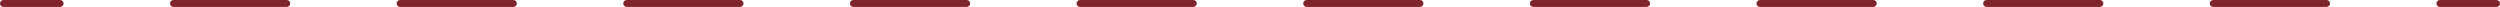 <?xml version="1.0" encoding="UTF-8"?> <svg xmlns="http://www.w3.org/2000/svg" width="360" height="1" viewBox="0 0 360 1" fill="none"><path d="M8.659 7.5701e-07C8.935 4.8623e-05 9.159 0.224 9.159 0.5C9.159 0.776 8.935 1 8.659 1L0.5 1C0.224 1 -6.78525e-08 0.776 -4.37114e-08 0.5C-1.95703e-08 0.224 0.224 1.95703e-08 0.5 4.37114e-08L8.659 7.5701e-07ZM41.296 3.6102e-06C41.572 0 41.796 0.224 41.796 0.5C41.796 0.776 41.572 1 41.296 1L24.977 1C24.701 1 24.477 0.776 24.477 0.5C24.477 0.224 24.701 2.15946e-06 24.977 2.18361e-06L41.296 3.6102e-06ZM73.932 6.46331e-06C74.208 6.48745e-06 74.432 0.224 74.432 0.5C74.432 0.776 74.208 1 73.932 1L57.613 1C57.337 1 57.113 0.776 57.113 0.5C57.113 0.224 57.337 0 57.613 5.03671e-06L73.932 6.46331e-06ZM106.568 9.3165e-06C106.844 0 107.068 0.224 107.068 0.5C107.068 0.776 106.844 1 106.568 1L90.25 1C89.974 1 89.75 0.776 89.75 0.5C89.75 0.224 89.974 1.36479e-05 90.25 7.88991e-06L106.568 9.3165e-06ZM139.204 1.21696e-05C139.48 1.21938e-05 139.704 0.224 139.704 0.5C139.704 0.776 139.48 1 139.204 1L122.887 1C122.611 1 122.387 0.776 122.387 0.5C122.387 0.224 122.611 1.0719e-05 122.887 1.07431e-05L139.204 1.21696e-05ZM171.841 1.50228e-05C172.117 1.50469e-05 172.341 0.224 172.341 0.5C172.341 0.776 172.117 1 171.841 1L155.522 1C155.246 1 155.022 0.776 155.022 0.5C155.022 0.224 155.246 0 155.522 1.35962e-05L171.841 1.50228e-05ZM204.478 1.7876e-05C204.754 0 204.978 0.224 204.978 0.5C204.978 0.776 204.754 1 204.478 1L188.159 1C187.883 1 187.659 0.776 187.659 0.5C187.659 0.224 187.883 1.64253e-05 188.159 1.64494e-05L204.478 1.7876e-05ZM237.113 2.07291e-05C237.389 2.07532e-05 237.613 0.224 237.613 0.5C237.613 0.776 237.389 1 237.113 1L220.796 1C220.52 1 220.296 0.776 220.296 0.5C220.296 0.224 220.52 1.92784e-05 220.796 1.93026e-05L237.113 2.07291e-05ZM269.75 2.35823e-05C270.026 3.51705e-05 270.25 0.224 270.25 0.5C270.25 0.776 270.026 1 269.75 1L253.432 1C253.156 1 252.932 0.776 252.932 0.5C252.932 0.224 253.156 0 253.432 2.21557e-05L269.75 2.35823e-05ZM302.387 2.64355e-05C302.663 0 302.887 0.224 302.887 0.5C302.887 0.776 302.663 1 302.387 1L286.068 1C285.792 1 285.568 0.776 285.568 0.5C285.568 0.224 285.792 2.49847e-05 286.068 2.50089e-05L302.387 2.64355e-05ZM335.022 2.92886e-05C335.299 2.93127e-05 335.522 0.224 335.522 0.5C335.522 0.776 335.299 1 335.022 1L318.704 1C318.428 1 318.204 0.776 318.204 0.5C318.204 0.224 318.428 0 318.704 2.7862e-05L335.022 2.92886e-05ZM359.5 3.14285e-05C359.776 3.14526e-05 360 0.224 360 0.5C360 0.776 359.776 1 359.5 1L351.341 1C351.065 1 350.841 0.776 350.841 0.5C350.841 0.224 351.065 4.81818e-05 351.341 3.07152e-05L359.5 3.14285e-05Z" fill="#80242C"></path></svg> 